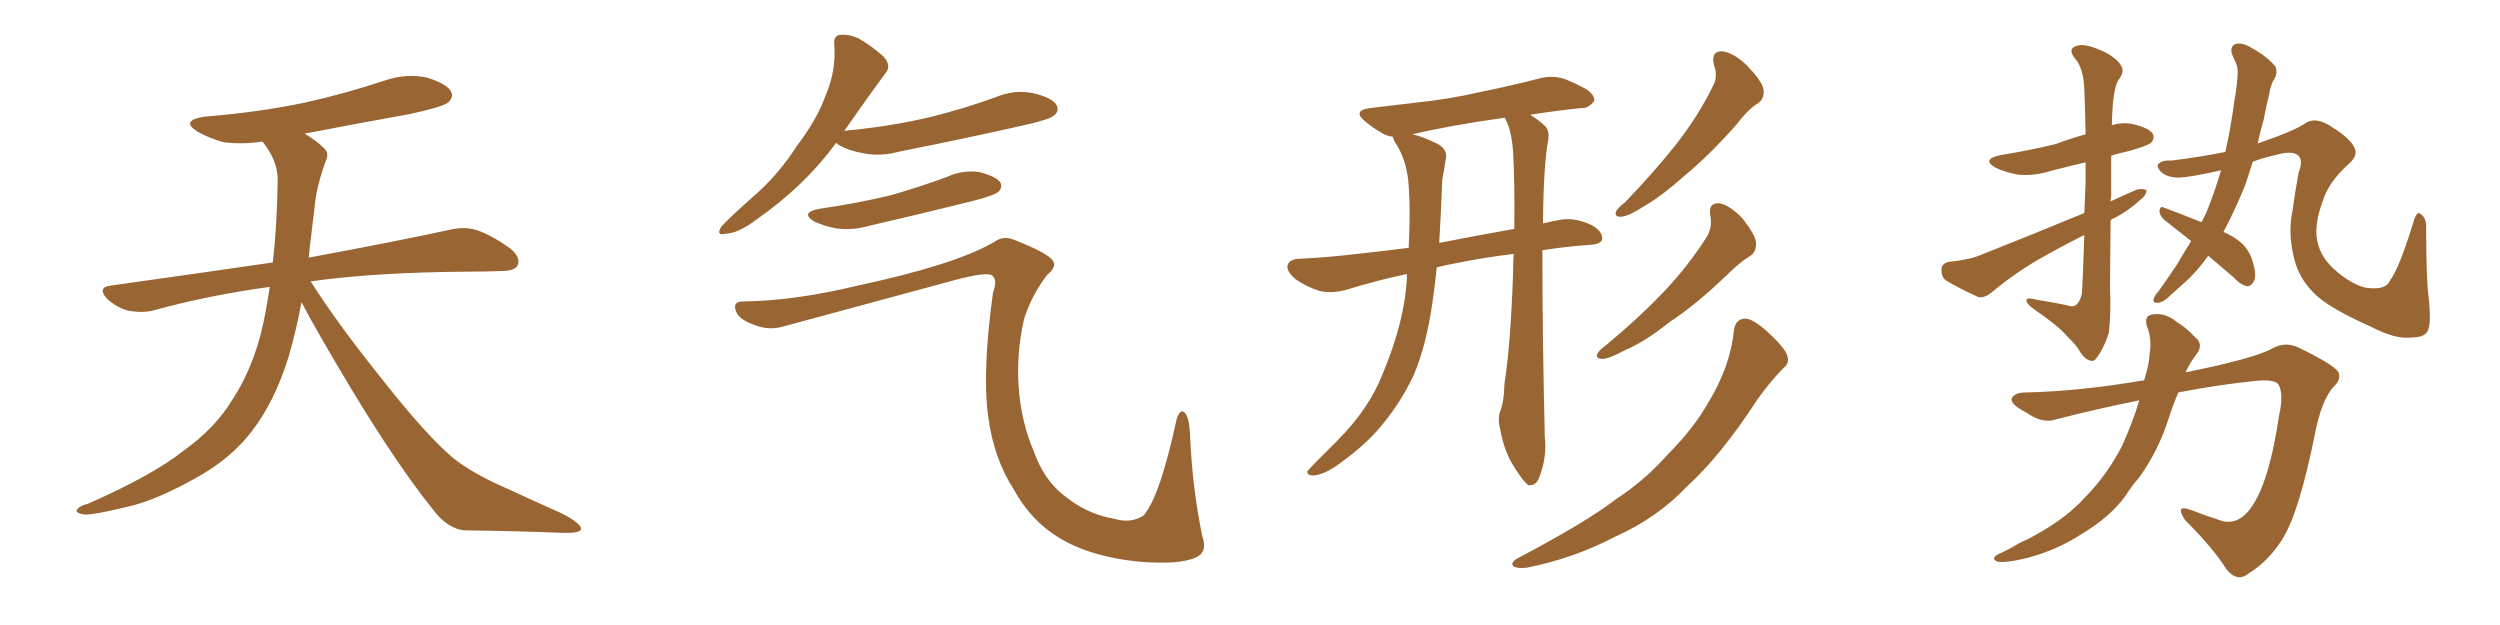 <svg xmlns="http://www.w3.org/2000/svg" xmlns:xlink="http://www.w3.org/1999/xlink" width="600" height="150"><path fill="#996633" padding="10" d="M72.36 72.51L72.36 72.51L72.36 72.51Q71.19 78.96 69.29 85.55L69.29 85.55Q65.92 96.39 60.50 103.42L60.50 103.42Q55.81 109.57 48.34 113.96L48.34 113.96Q38.67 119.53 31.93 121.29L31.93 121.29Q22.56 123.63 20.21 123.49L20.21 123.49Q17.72 123.05 18.60 122.17L18.60 122.17Q19.04 121.44 21.24 120.85L21.24 120.85Q36.77 113.96 43.95 108.25L43.95 108.25Q51.56 102.83 55.66 96.09L55.66 96.09Q61.67 87.01 63.87 74.12L63.87 74.12Q64.31 71.48 64.75 68.85L64.75 68.85Q49.80 70.90 36.62 74.56L36.62 74.56Q33.98 75.15 30.76 74.56L30.76 74.56Q27.98 73.83 25.63 71.63L25.63 71.63Q23.29 68.99 26.51 68.55L26.51 68.55Q47.31 65.63 65.48 62.99L65.48 62.99Q66.50 54.05 66.65 43.07L66.65 43.07Q66.65 38.53 62.99 33.98L62.99 33.98Q58.01 34.72 53.61 34.13L53.61 34.13Q50.10 33.11 47.46 31.64L47.46 31.64Q43.07 28.86 49.22 27.98L49.22 27.98Q62.11 26.95 73.24 24.61L73.24 24.61Q83.06 22.41 92.29 19.34L92.29 19.34Q97.41 17.58 102.39 18.60L102.39 18.60Q107.23 20.07 108.25 21.97L108.25 21.97Q108.98 23.29 107.52 24.61L107.52 24.61Q106.35 25.63 98.29 27.39L98.29 27.39Q85.11 29.74 73.10 32.08L73.10 32.08Q75.88 33.69 77.64 35.45L77.64 35.45Q79.10 36.62 78.22 38.53L78.22 38.53Q75.88 44.82 75.44 50.24L75.44 50.24Q75 53.61 74.56 57.57L74.56 57.57Q74.27 59.62 74.12 61.82L74.12 61.82Q95.51 57.86 108.25 55.08L108.25 55.08Q111.62 54.35 114.40 55.22L114.40 55.22Q117.92 56.40 122.46 59.62L122.46 59.62Q125.10 61.82 124.22 63.72L124.22 63.72Q123.49 65.04 120.41 65.04L120.41 65.04Q116.89 65.19 112.94 65.19L112.94 65.19Q90.09 65.33 74.56 67.53L74.56 67.53Q80.86 77.49 91.55 90.82L91.55 90.82Q102.39 104.59 108.69 109.86L108.69 109.86Q113.38 113.67 121.88 117.33L121.88 117.33Q128.47 120.41 134.77 123.19L134.77 123.19Q139.60 125.68 139.45 127.00L139.45 127.00Q139.31 128.03 134.77 127.88L134.77 127.88Q124.07 127.44 111.62 127.29L111.62 127.29Q107.37 127.00 103.71 122.02L103.71 122.02Q95.36 111.62 84.38 93.46L84.38 93.46Q75.59 78.81 72.36 72.51ZM200.68 34.28L200.68 34.28Q193.07 44.68 181.49 52.73L181.49 52.73Q177.25 55.96 174.17 56.10L174.17 56.10Q171.68 56.69 173.14 54.35L173.14 54.35Q175.63 51.71 180.62 47.31L180.62 47.31Q186.62 42.19 191.16 35.16L191.16 35.16Q196.14 28.56 198.05 23.14L198.05 23.14Q200.68 17.14 200.24 10.84L200.24 10.84Q199.95 8.50 201.71 8.35L201.71 8.35Q203.91 8.20 206.10 9.23L206.10 9.23Q209.33 11.13 211.96 13.48L211.96 13.48Q214.16 15.82 212.40 17.72L212.40 17.72Q207.86 23.88 202.88 31.05L202.88 31.05Q202.59 31.35 202.59 31.49L202.59 31.49Q202.59 31.35 203.03 31.35L203.03 31.35Q213.87 30.32 223.10 28.13L223.10 28.13Q231.45 26.07 239.06 23.29L239.06 23.29Q243.60 21.39 248.14 22.41L248.14 22.41Q252.54 23.44 253.56 25.20L253.56 25.20Q254.30 26.66 252.98 27.69L252.98 27.69Q251.95 28.71 245.21 30.18L245.21 30.18Q230.27 33.54 216.06 36.33L216.06 36.33Q211.23 37.65 207.13 36.77L207.13 36.77Q203.76 36.18 201.42 34.86L201.42 34.86Q200.83 34.42 200.68 34.28ZM196.73 50.10L196.73 50.10Q205.81 48.78 213.72 46.88L213.72 46.88Q220.90 44.82 227.20 42.48L227.20 42.48Q231.01 40.72 235.11 41.31L235.11 41.31Q239.06 42.33 240.09 43.80L240.09 43.80Q240.67 44.97 239.65 46.00L239.65 46.00Q238.77 46.88 233.06 48.34L233.06 48.34Q220.61 51.42 208.59 54.20L208.59 54.20Q204.49 55.37 200.54 54.79L200.54 54.79Q197.61 54.20 195.41 53.17L195.41 53.17Q191.89 50.98 196.73 50.10ZM177.98 72.36L177.98 72.36L177.98 72.36Q190.72 72.22 205.81 68.55L205.81 68.55Q229.10 63.57 238.48 58.15L238.48 58.15Q240.67 56.54 243.02 57.42L243.02 57.42Q251.37 60.64 252.69 62.55L252.69 62.55Q253.71 64.01 251.37 65.92L251.37 65.92Q247.71 70.61 245.80 76.46L245.80 76.46Q243.90 84.67 244.48 93.02L244.48 93.02Q245.07 101.22 248.14 108.40L248.14 108.40Q250.49 114.99 255.03 118.65L255.03 118.65Q260.89 123.49 267.48 124.51L267.48 124.51Q271.29 125.68 274.37 123.78L274.37 123.78Q278.32 119.53 282.42 100.49L282.42 100.49Q283.30 98.00 284.33 99.02L284.33 99.02Q285.50 100.20 285.64 105.03L285.64 105.03Q286.23 117.63 288.57 128.76L288.57 128.76Q289.89 132.42 287.11 133.74L287.11 133.74Q283.15 135.64 273.05 134.77L273.05 134.77Q261.62 133.59 254.15 129.05L254.15 129.05Q247.41 124.95 243.31 117.48L243.31 117.48Q238.48 110.01 237.16 99.90L237.16 99.90Q235.69 89.21 238.33 70.17L238.33 70.17Q239.50 67.09 238.04 66.06L238.04 66.06Q236.87 65.33 230.71 66.80L230.71 66.80Q209.62 72.51 187.94 78.37L187.94 78.37Q184.42 79.39 180.91 77.93L180.91 77.93Q177.25 76.61 176.66 74.71L176.66 74.71Q175.78 72.51 177.98 72.36ZM363.28 60.94L363.28 60.94Q355.96 61.82 349.66 63.13L349.66 63.13Q347.17 63.57 344.82 64.16L344.82 64.16Q344.38 68.55 343.80 72.51L343.80 72.51Q342.33 82.91 339.26 90.09L339.26 90.09Q335.89 97.27 330.47 103.42L330.47 103.42Q326.66 107.67 320.36 112.06L320.36 112.06Q317.43 113.96 315.23 114.11L315.23 114.11Q313.62 114.11 313.77 113.09L313.77 113.09Q314.36 112.35 316.26 110.45L316.26 110.45Q318.46 108.25 320.80 105.91L320.80 105.91Q328.71 98.00 331.93 89.50L331.93 89.50Q337.06 77.20 337.65 66.94L337.65 66.94Q337.65 66.21 337.65 65.77L337.65 65.77Q330.62 67.24 323.00 69.58L323.00 69.58Q319.63 70.46 316.85 69.87L316.85 69.87Q313.48 68.85 310.84 66.94L310.84 66.94Q308.50 64.89 309.08 63.43L309.08 63.43Q309.67 62.26 311.57 62.11L311.57 62.11Q318.60 61.82 326.95 60.79L326.95 60.79Q330.03 60.50 338.09 59.47L338.09 59.47Q338.53 49.95 338.09 44.68L338.09 44.68Q337.79 39.26 335.45 35.16L335.45 35.16Q334.28 33.40 334.28 32.81L334.28 32.81Q332.96 32.67 331.93 32.08L331.93 32.08Q329.59 30.76 327.83 29.30L327.83 29.30Q324.32 26.51 328.86 25.93L328.86 25.93Q334.72 25.20 339.99 24.61L339.99 24.61Q347.46 23.88 355.81 21.97L355.81 21.97Q362.99 20.51 369.73 18.75L369.73 18.75Q372.95 18.02 375.73 19.04L375.73 19.04Q378.22 20.07 379.25 20.65L379.25 20.65Q382.76 22.27 382.62 24.17L382.62 24.17Q381.30 26.07 379.54 25.93L379.54 25.93Q373.83 26.51 367.24 27.54L367.24 27.54Q368.99 28.56 370.90 30.32L370.90 30.32Q371.78 31.35 371.63 33.25L371.63 33.25Q370.46 39.11 370.31 53.61L370.31 53.61Q372.22 53.17 374.56 52.73L374.56 52.73Q378.08 52.15 382.03 54.05L382.03 54.05Q384.67 55.52 384.52 57.42L384.52 57.42Q384.23 58.59 381.88 58.74L381.88 58.74Q375.59 59.18 370.17 60.06L370.17 60.06Q370.17 80.57 370.75 104.88L370.75 104.88Q371.34 109.57 369.43 114.55L369.43 114.55Q368.70 116.60 366.80 116.46L366.80 116.46Q365.63 115.58 363.87 112.79L363.87 112.79Q361.08 108.84 360.06 103.13L360.06 103.13Q359.47 100.93 359.91 99.02L359.91 99.02Q360.94 96.83 361.08 91.99L361.08 91.99Q362.55 82.76 363.13 65.63L363.13 65.63Q363.13 63.13 363.28 60.94ZM361.23 28.42L361.23 28.42Q361.08 28.27 361.08 28.27L361.08 28.27Q348.34 30.03 338.96 32.23L338.96 32.23Q341.16 32.67 344.82 34.42L344.82 34.42Q347.75 35.89 346.88 38.67L346.88 38.67Q346.73 40.28 346.14 43.07L346.14 43.07Q345.85 51.27 345.41 58.30L345.41 58.30Q352.73 56.84 363.43 54.93L363.43 54.93Q363.57 43.80 363.13 36.18L363.13 36.18Q362.70 31.05 361.23 28.42ZM411.33 15.53L411.33 15.53Q410.60 12.30 413.23 12.30L413.23 12.30Q416.02 12.60 419.24 15.67L419.24 15.67Q422.75 19.34 423.19 21.24L423.19 21.24Q423.63 23.29 422.17 24.61L422.17 24.61Q419.68 26.07 416.89 29.74L416.89 29.74Q410.30 37.21 404.44 42.04L404.44 42.04Q398.88 47.02 394.78 49.37L394.78 49.37Q390.97 51.86 389.21 52.00L389.21 52.00Q387.30 52.15 387.89 50.68L387.89 50.68Q388.48 49.66 389.94 48.63L389.94 48.63Q396.83 41.46 402.10 34.86L402.10 34.86Q407.52 27.98 411.18 20.51L411.18 20.51Q412.35 18.31 411.33 15.53ZM410.45 51.56L410.45 51.56Q410.01 48.63 412.65 48.78L412.65 48.78Q415.14 49.22 418.21 52.44L418.21 52.44Q421.29 56.40 421.44 58.15L421.44 58.15Q421.58 60.35 420.12 61.38L420.12 61.38Q417.63 62.84 414.40 66.06L414.40 66.06Q406.93 73.24 400.63 77.34L400.63 77.34Q394.78 82.03 390.23 83.94L390.23 83.94Q386.13 86.13 384.67 86.13L384.67 86.13Q382.62 86.13 383.50 84.67L383.50 84.67Q384.08 83.79 385.55 82.76L385.55 82.76Q393.31 76.32 399.17 70.17L399.17 70.17Q405.18 63.87 409.72 56.69L409.72 56.69Q411.04 54.35 410.45 51.56ZM416.16 79.25L416.16 79.25L416.16 79.25Q416.46 76.61 418.80 76.46L418.80 76.46Q420.56 76.46 423.78 79.25L423.78 79.25Q428.32 83.35 428.91 85.25L428.91 85.25Q429.64 87.16 427.88 88.48L427.88 88.48Q424.51 91.99 421.73 95.95L421.73 95.95Q412.94 109.42 405.03 116.60L405.03 116.60Q397.85 124.22 387.74 128.76L387.74 128.76Q377.64 134.03 366.50 136.23L366.50 136.23Q364.31 136.52 363.28 135.94L363.28 135.94Q362.40 135.21 363.87 134.18L363.87 134.18Q380.57 125.39 387.60 119.97L387.60 119.97Q394.78 115.28 400.20 109.13L400.20 109.13Q406.64 102.69 410.30 96.09L410.30 96.09Q415.28 87.74 416.16 79.25ZM506.54 52.88L506.54 52.88Q506.40 67.53 506.40 68.99L506.40 68.99Q506.69 75.15 506.10 79.98L506.10 79.98Q504.79 83.94 502.88 86.28L502.88 86.28Q502.29 86.87 501.27 86.43L501.27 86.43Q499.95 85.84 498.63 83.50L498.63 83.50Q497.90 82.47 496.00 80.57L496.00 80.57Q493.65 77.93 488.23 74.27L488.23 74.27Q486.18 72.80 486.33 71.92L486.33 71.92Q486.77 71.34 488.67 71.92L488.67 71.92Q494.24 72.80 496.58 73.39L496.58 73.39Q498.78 74.12 499.66 70.46L499.66 70.46Q499.80 68.85 500.24 56.40L500.24 56.40Q494.68 59.18 489.26 62.26L489.26 62.26Q483.25 65.77 477.83 70.31L477.83 70.31Q476.37 71.48 474.90 71.34L474.90 71.34Q470.36 69.29 467.14 67.38L467.14 67.38Q465.82 66.50 465.97 64.60L465.97 64.60Q465.97 63.28 467.72 62.84L467.72 62.84Q472.27 62.40 474.90 61.38L474.90 61.38Q488.23 56.10 500.24 51.12L500.24 51.12Q500.39 47.61 500.54 43.95L500.54 43.95Q500.54 41.16 500.54 38.96L500.54 38.96Q496.14 39.99 492.19 41.02L492.19 41.02Q488.09 42.33 484.13 41.89L484.13 41.89Q481.20 41.31 479.00 40.28L479.00 40.28Q475.34 38.23 480.18 37.21L480.18 37.21Q487.50 36.04 493.36 34.57L493.36 34.57Q496.88 33.25 500.54 32.23L500.54 32.23Q500.39 24.32 500.24 21.68L500.24 21.68Q500.10 16.26 497.90 13.92L497.90 13.92Q496.14 11.57 498.49 10.99L498.49 10.99Q500.39 10.25 505.37 12.60L505.37 12.60Q508.30 14.21 509.18 15.97L509.18 15.97Q509.91 17.29 508.45 19.19L508.45 19.19Q507.71 20.21 507.28 23.29L507.28 23.29Q506.98 25.05 506.84 30.03L506.84 30.03Q509.33 29.30 511.67 29.74L511.67 29.74Q515.63 30.62 516.65 32.08L516.65 32.08Q517.24 33.25 516.21 34.28L516.21 34.28Q515.63 34.86 511.23 36.18L511.23 36.18Q508.59 36.77 506.69 37.35L506.69 37.35Q506.69 41.46 506.69 46.88L506.69 46.88Q506.54 47.75 506.54 48.34L506.54 48.34Q509.62 46.88 512.70 45.56L512.70 45.56Q514.31 45.12 515.19 45.70L515.19 45.70Q515.04 47.02 513.57 48.05L513.57 48.05Q511.08 50.39 507.57 52.29L507.57 52.29Q506.98 52.44 506.54 52.88ZM529.98 61.38L529.98 61.38Q527.20 65.33 523.97 68.12L523.97 68.12Q522.51 69.43 521.04 70.75L521.04 70.75Q519.14 72.66 517.82 72.66L517.82 72.66Q516.50 72.80 516.94 71.48L516.94 71.48Q517.38 70.61 517.97 70.02L517.97 70.02Q520.17 66.94 522.51 63.43L522.51 63.43Q524.12 60.64 525.88 57.86L525.88 57.86Q522.36 55.08 519.58 52.88L519.58 52.88Q518.41 52.00 518.26 50.68L518.26 50.68Q518.41 49.37 519.29 49.80L519.29 49.80Q522.51 50.98 528.37 53.32L528.37 53.32Q529.25 51.71 529.83 50.24L529.83 50.24Q531.59 45.85 533.06 40.87L533.06 40.87Q525.88 42.48 523.10 42.63L523.10 42.63Q520.02 42.63 518.55 41.16L518.55 41.16Q517.53 39.99 517.97 39.40L517.97 39.40Q518.85 38.38 521.19 38.53L521.19 38.53Q527.34 37.79 534.08 36.47L534.08 36.47Q535.40 30.62 536.28 24.02L536.28 24.02Q536.87 20.80 537.01 18.16L537.01 18.16Q537.16 16.41 536.72 15.38L536.72 15.38Q536.13 14.06 535.69 13.04L535.69 13.04Q535.11 11.13 536.57 10.55L536.57 10.55Q538.18 10.11 540.53 11.57L540.53 11.57Q544.19 13.62 546.09 15.97L546.09 15.97Q546.83 17.72 545.51 19.48L545.51 19.48Q544.78 21.09 544.63 22.56L544.63 22.56Q543.90 25.34 543.31 28.56L543.31 28.56Q542.43 31.64 541.85 34.42L541.85 34.42Q550.49 31.49 553.27 29.59L553.27 29.59Q555.91 27.83 559.86 30.62L559.86 30.62Q564.11 33.25 565.14 35.60L565.14 35.60Q565.87 37.35 563.96 39.11L563.96 39.11Q558.98 43.51 557.52 48.05L557.52 48.05Q555.47 53.61 556.05 57.28L556.05 57.28Q556.64 61.23 559.86 64.31L559.86 64.31Q563.82 67.97 567.48 68.99L567.48 68.99Q572.61 69.87 573.63 67.24L573.63 67.24Q575.83 64.45 579.49 52.44L579.49 52.44Q580.22 50.68 580.81 51.27L580.81 51.27Q582.28 52.15 582.28 54.35L582.28 54.35Q582.28 67.09 582.86 71.19L582.86 71.19Q583.59 78.08 582.57 79.54L582.57 79.54Q581.84 81.01 578.61 81.01L578.61 81.01Q574.80 81.45 568.95 78.37L568.95 78.37Q558.40 73.68 555.18 70.17L555.18 70.17Q551.37 66.36 550.34 60.94L550.34 60.94Q549.17 55.52 550.20 50.54L550.20 50.54Q550.78 46.29 551.66 41.46L551.66 41.46Q552.98 38.09 551.22 37.06L551.22 37.06Q549.76 36.18 546.09 37.21L546.09 37.21Q542.87 37.94 540.67 38.82L540.67 38.82Q539.79 41.46 538.92 44.24L538.92 44.24Q536.43 50.39 533.64 55.66L533.64 55.66Q536.28 56.84 537.74 58.15L537.74 58.15Q539.50 59.62 540.38 61.96L540.38 61.96Q541.85 66.21 540.82 67.68L540.82 67.68Q540.23 68.70 539.36 68.70L539.36 68.70Q537.74 68.41 535.99 66.50L535.99 66.50Q532.76 63.72 529.98 61.38ZM513.43 96.09L513.43 96.09L513.43 96.09Q503.76 98.00 493.51 100.63L493.51 100.63Q490.28 101.81 486.33 99.02L486.33 99.02Q482.37 96.97 482.81 95.65L482.81 95.65Q483.40 94.19 486.18 94.19L486.18 94.19Q499.22 93.90 514.60 91.26L514.60 91.26Q514.75 90.67 514.89 90.23L514.89 90.23Q515.77 87.45 515.92 84.81L515.92 84.81Q516.50 81.30 515.19 78.08L515.19 78.08Q514.60 75.59 516.80 75.44L516.80 75.44Q519.73 75 522.51 77.34L522.51 77.34Q524.56 78.52 526.76 80.86L526.76 80.86Q528.96 82.62 527.20 84.96L527.20 84.96Q525.59 87.01 524.56 89.36L524.56 89.36Q540.53 86.13 545.07 83.79L545.07 83.79Q548.29 81.88 551.51 83.35L551.51 83.35Q559.72 87.30 561.18 89.21L561.18 89.21Q562.06 91.11 559.86 93.02L559.86 93.02Q557.23 96.24 555.76 103.27L555.76 103.27Q551.81 123.19 547.71 129.49L547.71 129.49Q544.34 134.77 539.79 137.55L539.79 137.55Q537.01 139.89 534.38 136.67L534.38 136.67Q531.15 131.54 524.41 124.80L524.41 124.80Q521.92 121.00 525.59 122.31L525.59 122.31Q529.39 123.78 533.50 125.10L533.50 125.10Q537.74 125.98 540.82 121.00L540.82 121.00Q544.78 114.70 546.97 99.76L546.97 99.76Q548.14 94.48 546.83 92.29L546.83 92.29Q545.95 90.97 541.41 91.41L541.41 91.41Q532.62 92.29 522.80 94.19L522.80 94.19Q521.48 97.27 520.46 100.49L520.46 100.49Q517.97 108.25 513.43 114.55L513.43 114.55Q511.52 116.75 510.06 119.09L510.06 119.09Q506.40 124.07 499.80 128.03L499.80 128.03Q493.80 131.98 486.62 133.89L486.62 133.89Q481.20 135.21 479.30 134.77L479.30 134.77Q477.69 134.03 479.59 133.01L479.59 133.01Q482.23 131.84 484.57 130.37L484.57 130.37Q486.91 129.35 488.67 128.32L488.67 128.32Q496.00 124.22 500.10 119.68L500.10 119.68Q505.66 114.11 509.33 106.93L509.33 106.93Q511.96 101.07 513.43 96.09Z"/></svg>